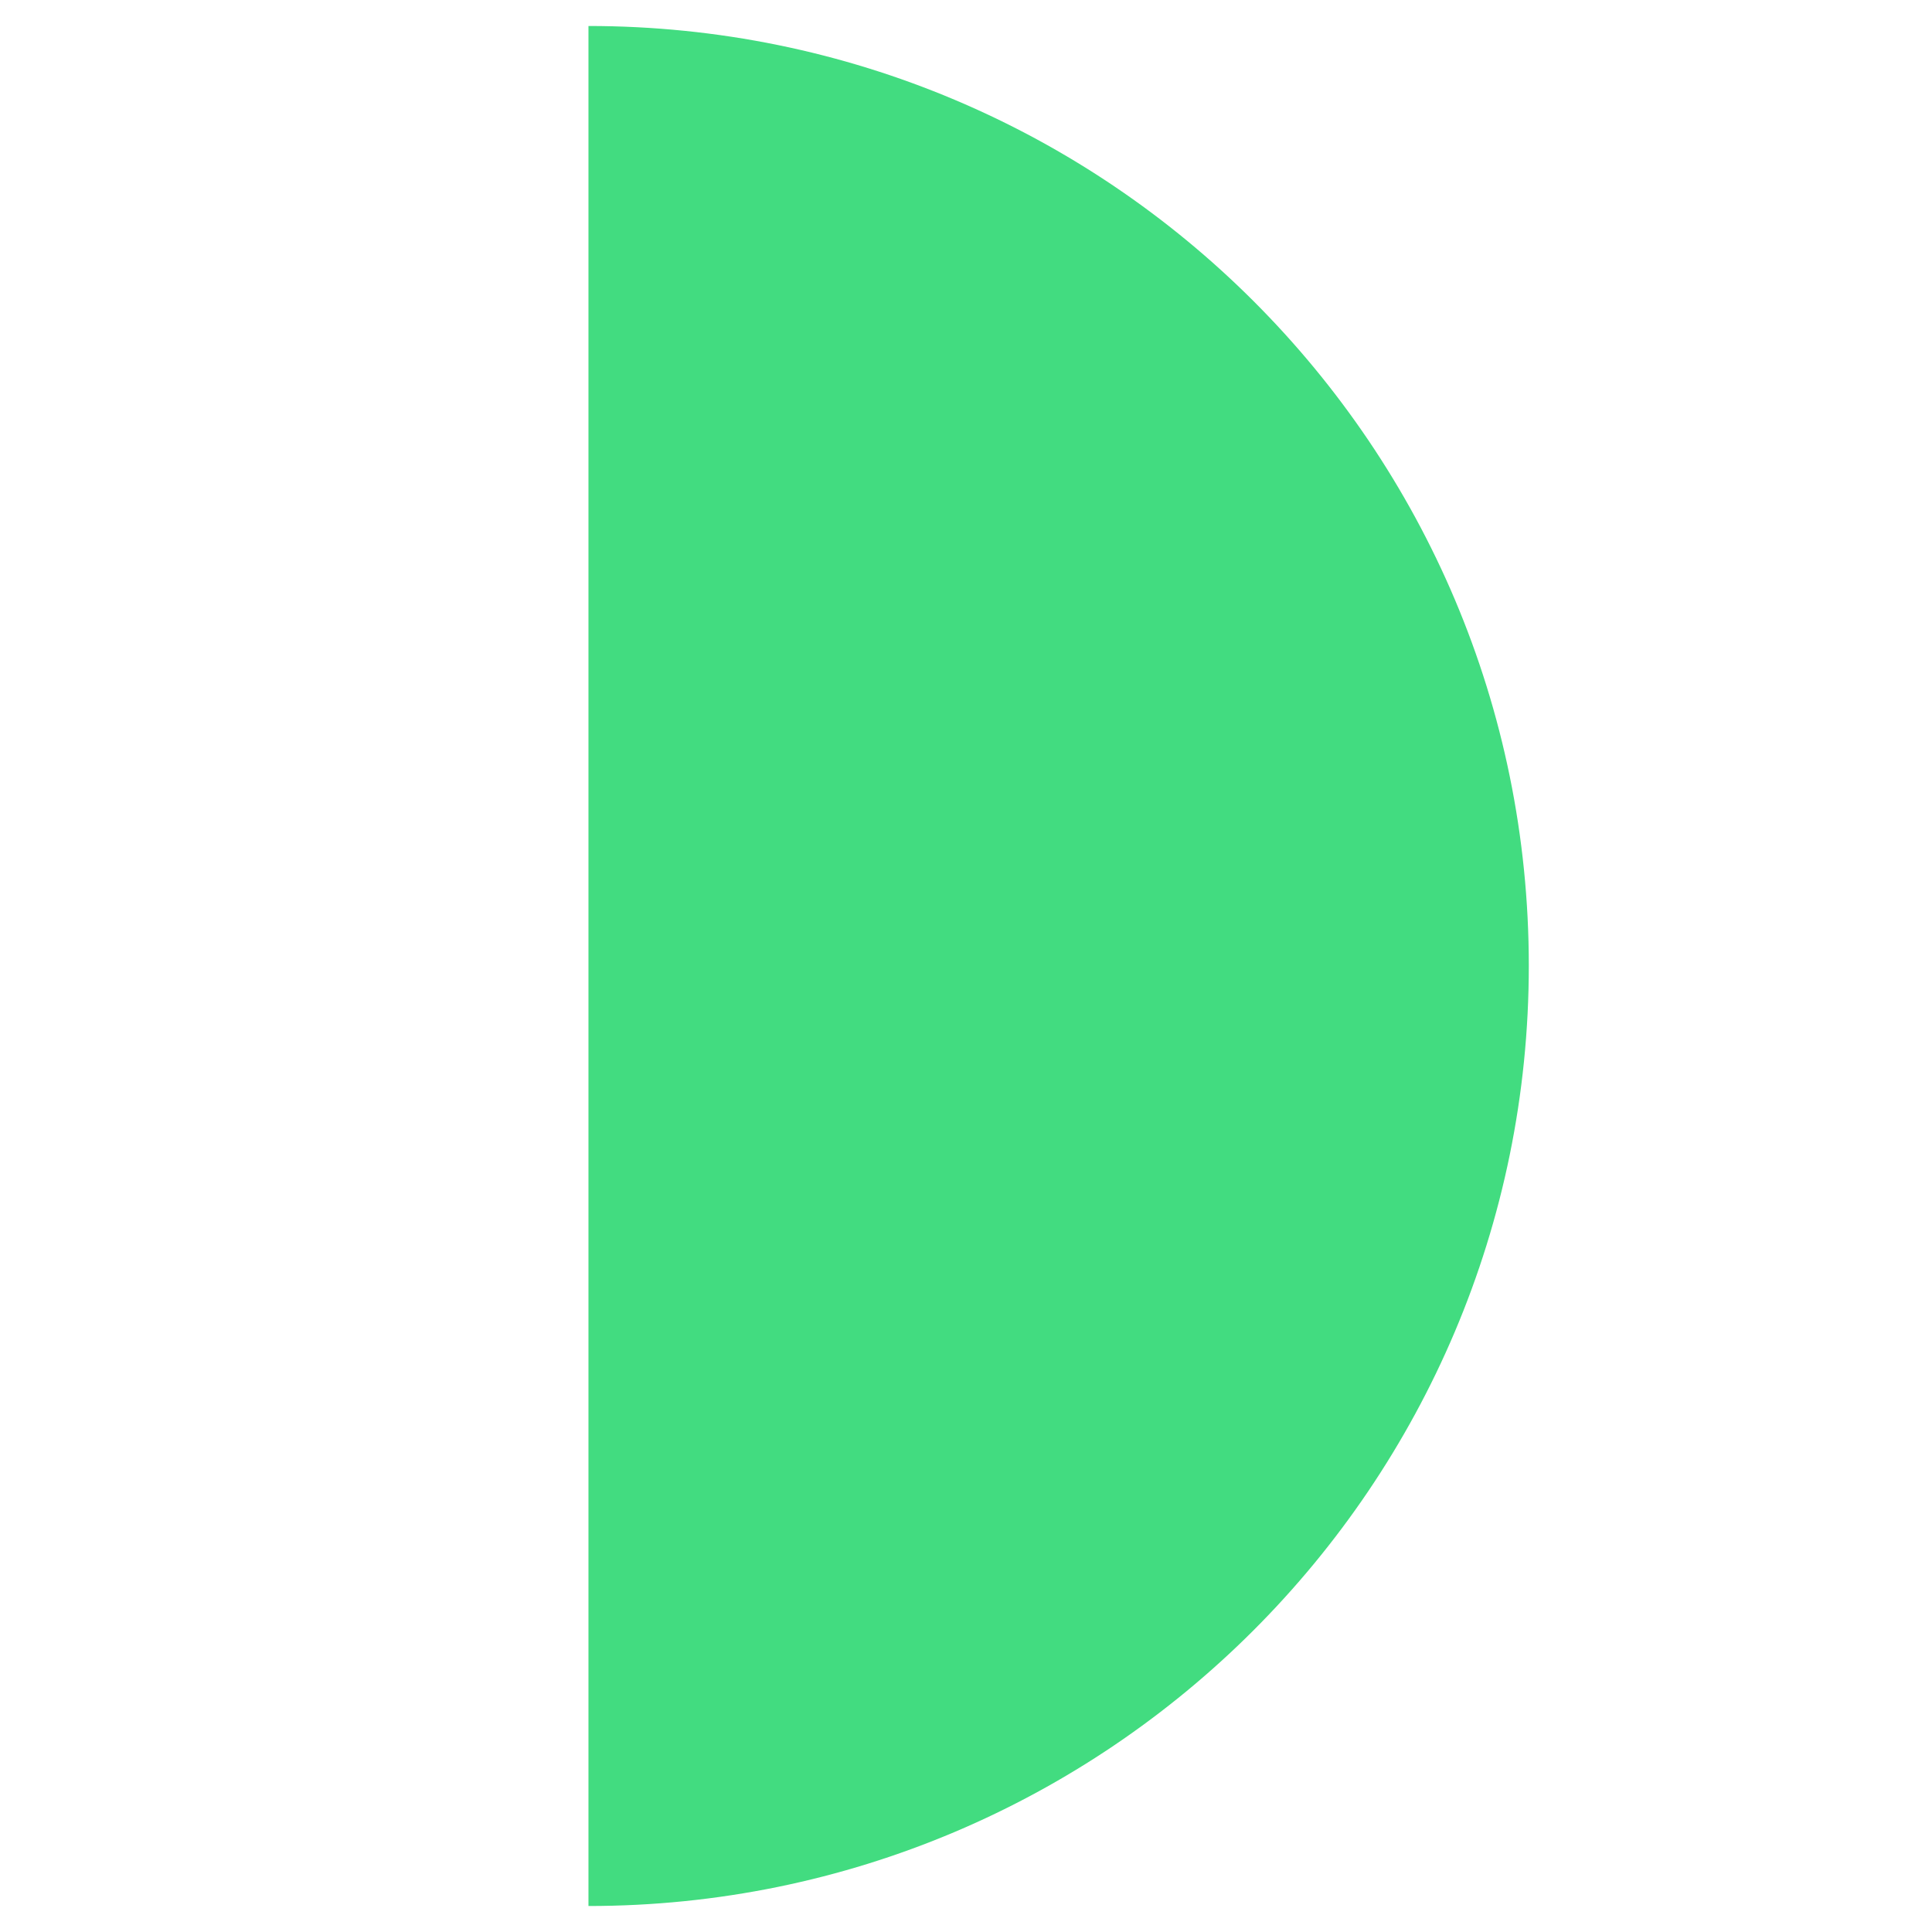 <svg xmlns="http://www.w3.org/2000/svg" xmlns:xlink="http://www.w3.org/1999/xlink" id="Calque_1" x="0px" y="0px" viewBox="0 0 289.9 289.9" style="enable-background:new 0 0 289.9 289.9;" xml:space="preserve"><style type="text/css">	.st0{fill:#42DC80;}</style><g>	<g>		<g>			<path class="st0" d="M88.3,3.9V286c77.9,0,141.1-63.2,141.1-141.1C229.4,67,166.3,3.9,88.3,3.9z"></path>		</g>	</g>	<g>	</g></g></svg>